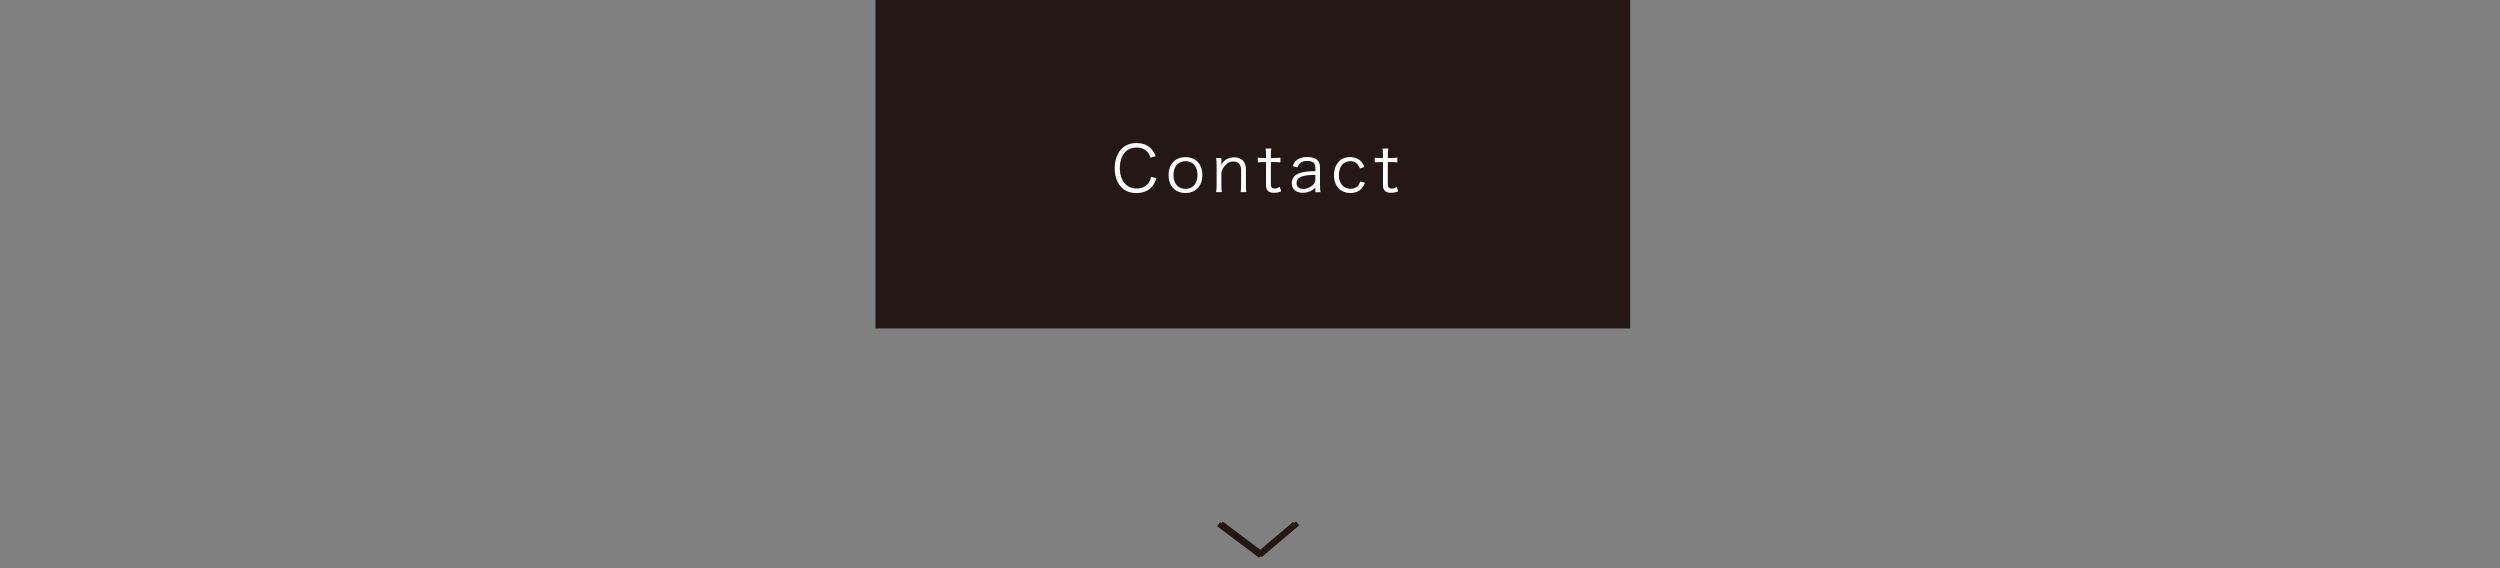 <?xml version="1.0" encoding="utf-8"?>
<!-- Generator: Adobe Illustrator 15.1.0, SVG Export Plug-In  -->
<!DOCTYPE svg PUBLIC "-//W3C//DTD SVG 1.1//EN" "http://www.w3.org/Graphics/SVG/1.1/DTD/svg11.dtd">
<svg version="1.1"
	 xmlns="http://www.w3.org/2000/svg" xmlns:xlink="http://www.w3.org/1999/xlink" xmlns:a="http://ns.adobe.com/AdobeSVGViewerExtensions/3.0/"
	 x="0px" y="0px" width="911px" height="207px" viewBox="115.614 194 911 207" enable-background="new 115.614 194 911 207"
	 xml:space="preserve">
<rect x="115.614" y="194" width="911" height="207" fill="#808080" stroke="none"/>
<defs>
</defs>
<rect x="434.614" y="194" fill="#231815" width="275.039" height="119.673"/>
<path fill="#FFFFFF" d="M534.868,251.456c-0.347-0.993-0.601-1.479-1.086-2.033c-0.924-1.086-2.31-1.664-3.997-1.664
	c-3.743,0-6.099,2.865-6.099,7.462c0,4.574,2.379,7.485,6.099,7.485c1.825,0,3.373-0.693,4.32-1.94
	c0.485-0.67,0.716-1.248,0.924-2.31l1.917,0.462c-0.393,1.363-0.693,2.01-1.248,2.749c-1.293,1.733-3.396,2.68-5.983,2.68
	c-2.218,0-4.089-0.693-5.406-2.033c-1.617-1.617-2.495-4.135-2.495-7.023c0-2.98,0.924-5.498,2.634-7.185
	c1.34-1.294,3.096-1.964,5.29-1.964c2.172,0,3.928,0.624,5.175,1.872c0.809,0.785,1.248,1.479,1.802,2.911L534.868,251.456z"/>
<path fill="#FFFFFF" d="M541.446,257.809c0-3.997,2.403-6.538,6.168-6.538s6.145,2.541,6.145,6.515c0,3.95-2.403,6.538-6.122,6.538
	C543.849,264.324,541.446,261.806,541.446,257.809z M543.225,257.763c0,3.142,1.687,5.06,4.39,5.06c2.703,0,4.366-1.917,4.366-5.036
	s-1.664-5.06-4.32-5.06C544.911,252.727,543.225,254.644,543.225,257.763z"/>
<path fill="#FFFFFF" d="M558.767,264.023c0.139-0.878,0.185-1.501,0.185-2.61v-7.231c0-1.04-0.046-1.687-0.185-2.61h1.917v1.571
	c0,0.277,0,0.462-0.069,0.993c1.086-1.894,2.587-2.795,4.667-2.795c1.664,0,2.958,0.601,3.696,1.732
	c0.439,0.67,0.647,1.525,0.647,2.657v5.706c0,1.178,0.046,1.825,0.161,2.587h-2.078c0.115-0.901,0.161-1.594,0.161-2.61v-5.383
	c0-2.079-0.993-3.188-2.818-3.188c-1.293,0-2.333,0.578-3.303,1.825c-0.601,0.785-0.878,1.363-1.063,2.287v4.459
	c0,1.017,0.046,1.709,0.162,2.61H558.767z"/>
<path fill="#FFFFFF" d="M578.884,248.129c-0.115,0.739-0.162,1.571-0.162,2.564v0.878h1.109c1.063,0,1.549-0.023,2.357-0.139v1.756
	c-0.74-0.116-1.318-0.139-2.357-0.139h-1.109v8.039c0,0.67,0.094,1.017,0.301,1.225c0.254,0.254,0.646,0.393,1.133,0.393
	c0.6,0,1.063-0.139,1.824-0.601l0.508,1.617c-0.947,0.393-1.662,0.531-2.609,0.531c-1.018,0-1.803-0.254-2.264-0.716
	c-0.463-0.462-0.646-1.132-0.646-2.218v-8.271h-0.925c-0.786,0-1.317,0.046-2.079,0.139v-1.756c0.646,0.115,1.108,0.139,2.079,0.139
	h0.925v-0.878c0-0.924-0.047-1.802-0.162-2.564H578.884z"/>
<path fill="#FFFFFF" d="M594.937,262.383c-0.9,0.809-1.34,1.109-2.125,1.409s-1.617,0.462-2.402,0.462
	c-2.543,0-4.09-1.317-4.09-3.511c0-1.848,1.154-3.188,3.303-3.789c1.363-0.393,2.473-0.531,5.314-0.601v-1.34
	c0-1.571-0.994-2.379-2.91-2.379c-1.271,0-2.219,0.323-2.865,0.994c-0.301,0.323-0.486,0.646-0.717,1.34l-1.801-0.393
	c0.414-1.063,0.715-1.548,1.293-2.056c0.947-0.877,2.334-1.316,4.066-1.316c3.049,0,4.619,1.293,4.619,3.789v6.492
	c0,1.04,0.047,1.617,0.186,2.541h-1.871V262.383z M594.937,257.717c-2.75,0.069-4.066,0.231-5.105,0.67
	c-1.178,0.485-1.756,1.271-1.756,2.379c0,1.271,0.947,2.079,2.449,2.079c1.34,0,2.795-0.647,3.695-1.64
	c0.531-0.578,0.717-1.063,0.717-1.987V257.717z"/>
<path fill="#FFFFFF" d="M611.149,255.383c-0.67-1.802-1.779-2.657-3.488-2.657c-2.541,0-4.158,1.987-4.158,5.083
	c0,3.049,1.662,4.99,4.25,4.99c1.316,0,2.402-0.532,3.004-1.479c0.23-0.347,0.346-0.624,0.508-1.178l1.732,0.462
	c-0.324,0.832-0.555,1.271-0.947,1.779c-1.016,1.271-2.494,1.94-4.365,1.94c-3.629,0-5.961-2.518-5.961-6.468
	c0-3.997,2.311-6.607,5.844-6.607c1.918,0,3.467,0.739,4.459,2.125c0.324,0.439,0.531,0.809,0.809,1.479L611.149,255.383z"/>
<path fill="#FFFFFF" d="M621.493,248.129c-0.115,0.739-0.162,1.571-0.162,2.564v0.878h1.109c1.063,0,1.549-0.023,2.357-0.139v1.756
	c-0.74-0.116-1.318-0.139-2.357-0.139h-1.109v8.039c0,0.67,0.094,1.017,0.301,1.225c0.254,0.254,0.646,0.393,1.133,0.393
	c0.6,0,1.063-0.139,1.824-0.601l0.508,1.617c-0.947,0.393-1.662,0.531-2.609,0.531c-1.018,0-1.803-0.254-2.264-0.716
	c-0.463-0.462-0.646-1.132-0.646-2.218v-8.271h-0.926c-0.785,0-1.316,0.046-2.078,0.139v-1.756c0.646,0.115,1.109,0.139,2.078,0.139
	h0.926v-0.878c0-0.924-0.047-1.802-0.162-2.564H621.493z"/>
<g>
	<defs>
		<rect id="SVGID_5_" x="23.614" width="1085.945" height="4699"/>
	</defs>
	<clipPath id="SVGID_6_">
		<use xlink:href="#SVGID_5_"  overflow="visible"/>
	</clipPath>
	<path clip-path="url(#SVGID_6_)" fill="#231815" d="M85.354,80.344c-0.73,0-1.451-0.137-2.143-0.404
		c-0.686-0.275-1.303-0.648-1.834-1.113c-0.526-0.466-0.954-1.023-1.269-1.659c-0.317-0.633-0.476-1.323-0.476-2.051v-0.09h2.195
		v0.09c0,0.44,0.081,0.872,0.246,1.285c0.161,0.421,0.392,0.784,0.71,1.111c0.313,0.32,0.689,0.579,1.12,0.768
		c0.43,0.198,0.9,0.295,1.437,0.295c0.46,0,0.882-0.049,1.288-0.154c0.408-0.098,0.766-0.255,1.065-0.465
		c0.298-0.202,0.54-0.46,0.717-0.763c0.176-0.295,0.267-0.655,0.267-1.068c0-0.458-0.127-0.857-0.374-1.186
		c-0.251-0.338-0.574-0.634-0.959-0.871c-0.392-0.246-0.82-0.442-1.274-0.58c-0.476-0.151-0.923-0.271-1.328-0.355
		c-0.59-0.118-1.175-0.305-1.732-0.555c-0.563-0.249-1.066-0.56-1.496-0.928c-0.436-0.37-0.794-0.816-1.066-1.321
		c-0.274-0.511-0.413-1.084-0.413-1.705c0-0.568,0.148-1.102,0.44-1.587c0.288-0.481,0.678-0.907,1.161-1.266
		c0.476-0.353,1.029-0.632,1.644-0.827c0.609-0.195,1.249-0.295,1.897-0.295c1.038,0,1.905,0.164,2.575,0.489
		c0.676,0.328,1.218,0.733,1.61,1.206c0.394,0.473,0.676,0.989,0.839,1.54c0.165,0.554,0.245,1.037,0.245,1.48v0.088H88.25v-0.088
		c0-0.423-0.084-0.806-0.256-1.17c-0.173-0.366-0.404-0.68-0.681-0.934c-0.281-0.257-0.612-0.465-0.979-0.619
		c-0.367-0.152-0.744-0.223-1.156-0.223c-0.372,0-0.739,0.05-1.095,0.149c-0.338,0.098-0.655,0.25-0.936,0.449
		c-0.274,0.188-0.499,0.425-0.667,0.696c-0.165,0.266-0.249,0.564-0.249,0.888c0,0.427,0.109,0.801,0.324,1.11
		c0.216,0.315,0.501,0.593,0.846,0.826c0.344,0.232,0.729,0.42,1.146,0.557c0.454,0.147,0.853,0.262,1.218,0.346
		c0.651,0.129,1.29,0.325,1.904,0.582c0.597,0.248,1.145,0.572,1.635,0.964c0.478,0.384,0.863,0.838,1.143,1.356
		c0.283,0.513,0.426,1.106,0.426,1.758c0,0.681-0.139,1.291-0.413,1.818c-0.276,0.527-0.658,0.962-1.165,1.325
		c-0.489,0.354-1.082,0.629-1.757,0.817C86.857,80.25,86.124,80.344,85.354,80.344"/>
	<polygon clip-path="url(#SVGID_6_)" fill="#231815" points="103.157,79.991 98.154,72.583 95.939,74.848 95.939,79.991 
		93.742,79.991 93.742,65.032 95.939,65.032 95.939,72.015 102.843,65.032 105.766,65.032 99.695,71.18 105.902,79.991 	"/>
	<polygon clip-path="url(#SVGID_6_)" fill="#231815" points="112.44,79.991 112.44,73.783 107,65.032 109.557,65.032 113.55,71.971 
		117.544,65.032 120.102,65.032 114.624,73.83 114.636,79.991 	"/>
	<path clip-path="url(#SVGID_6_)" fill="#231815" d="M123.803,79.991V65.03h6.138c1.008,0,1.908,0.223,2.68,0.66
		c0.772,0.435,1.424,1.009,1.943,1.708c0.52,0.706,0.916,1.506,1.186,2.384c0.269,0.884,0.406,1.794,0.406,2.706
		c0,0.925-0.137,1.847-0.406,2.748c-0.272,0.895-0.664,1.705-1.174,2.404c-0.506,0.698-1.142,1.27-1.891,1.704
		c-0.754,0.428-1.625,0.647-2.591,0.647H123.803z M129.539,78.221c0.702,0,1.338-0.152,1.886-0.458
		c0.549-0.303,1.015-0.72,1.393-1.236c0.375-0.511,0.662-1.119,0.856-1.812c0.19-0.686,0.287-1.43,0.287-2.206
		c0-0.848-0.097-1.634-0.287-2.33c-0.194-0.701-0.477-1.308-0.844-1.801c-0.369-0.505-0.834-0.897-1.379-1.167
		c-0.548-0.276-1.183-0.416-1.885-0.416h-3.564v11.426H129.539z"/>
	<rect x="138.498" y="65.03" clip-path="url(#SVGID_6_)" fill="#231815" width="2.195" height="14.959"/>
	<path clip-path="url(#SVGID_6_)" fill="#231815" d="M152.964,79.991l-0.025-0.025c-0.113-0.105-0.197-0.226-0.259-0.371
		c-0.061-0.129-0.108-0.276-0.145-0.452c-0.036-0.161-0.056-0.319-0.062-0.484c-0.01-0.155-0.014-0.293-0.014-0.415v-2.855
		c0-0.21-0.041-0.416-0.123-0.63c-0.074-0.197-0.199-0.382-0.367-0.547c-0.168-0.162-0.381-0.3-0.639-0.407
		c-0.255-0.104-0.572-0.159-0.939-0.159h-4.305v6.345h-2.197v-14.96h7.174c0.58,0,1.119,0.13,1.603,0.388
		c0.477,0.259,0.89,0.588,1.221,0.971c0.328,0.378,0.594,0.809,0.784,1.279c0.19,0.462,0.286,0.913,0.286,1.344
		c0,0.41-0.061,0.833-0.182,1.253c-0.123,0.427-0.286,0.82-0.485,1.169c-0.209,0.359-0.46,0.669-0.753,0.917
		c-0.194,0.171-0.408,0.301-0.635,0.385c0.649,0.188,1.096,0.509,1.336,0.957c0.274,0.504,0.414,1.085,0.414,1.723v2.79
		c0,0.383,0.067,0.716,0.196,0.982c0.127,0.267,0.281,0.476,0.478,0.644l0.188,0.158H152.964z M150.338,71.882
		c0.32,0,0.624-0.078,0.898-0.236c0.28-0.151,0.524-0.356,0.728-0.604c0.204-0.252,0.37-0.539,0.485-0.851
		c0.123-0.317,0.186-0.63,0.186-0.932c0-0.284-0.068-0.576-0.194-0.869c-0.127-0.295-0.304-0.567-0.522-0.805
		c-0.218-0.237-0.468-0.43-0.743-0.576c-0.273-0.144-0.545-0.214-0.838-0.214h-4.252v5.087H150.338z"/>
	<polygon clip-path="url(#SVGID_6_)" fill="#231815" points="157.898,79.991 157.898,65.032 168.185,65.032 168.185,66.795 
		160.093,66.795 160.093,71.394 167.707,71.394 167.707,73.157 160.093,73.157 160.093,78.221 168.539,78.221 168.539,79.991 	"/>
	<path clip-path="url(#SVGID_6_)" fill="#231815" d="M177.244,80.164c-1.036,0-1.98-0.197-2.81-0.586
		c-0.834-0.391-1.549-0.944-2.135-1.643c-0.586-0.697-1.042-1.531-1.351-2.485c-0.313-0.948-0.472-1.999-0.472-3.122
		c0-0.877,0.155-1.765,0.458-2.64c0.306-0.884,0.753-1.693,1.324-2.404c0.581-0.718,1.293-1.308,2.118-1.75
		c0.825-0.452,1.791-0.682,2.868-0.682c0.908,0,1.748,0.113,2.491,0.336c0.743,0.226,1.396,0.542,1.945,0.943
		c0.546,0.4,0.991,0.876,1.324,1.417c0.332,0.547,0.543,1.144,0.631,1.78l0.013,0.104h-2.166l-0.017-0.066
		c-0.26-0.912-0.753-1.598-1.459-2.037c-0.718-0.443-1.645-0.669-2.762-0.669c-0.664,0-1.279,0.17-1.82,0.501
		c-0.54,0.337-1.003,0.773-1.383,1.304c-0.381,0.537-0.684,1.153-0.897,1.827c-0.212,0.679-0.322,1.364-0.322,2.036
		c0,0.92,0.125,1.767,0.375,2.516c0.244,0.749,0.58,1.389,0.99,1.905c0.415,0.52,0.883,0.913,1.422,1.194
		c0.526,0.272,1.074,0.41,1.635,0.41c0.616,0,1.172-0.095,1.654-0.284c0.494-0.188,0.926-0.44,1.284-0.75
		c0.367-0.319,0.648-0.675,0.859-1.092c0.213-0.412,0.353-0.842,0.422-1.278l0.01-0.076h2.175l-0.013,0.103
		c-0.105,0.719-0.318,1.405-0.643,2.037c-0.324,0.63-0.756,1.189-1.294,1.657c-0.54,0.47-1.188,0.839-1.931,1.102
		C179.027,80.032,178.178,80.164,177.244,80.164"/>
	<polygon clip-path="url(#SVGID_6_)" fill="#231815" points="189.5,79.991 189.5,66.795 184.762,66.795 184.762,65.032 
		196.434,65.032 196.434,66.795 191.696,66.795 191.696,79.991 	"/>
	<rect x="199.404" y="65.03" clip-path="url(#SVGID_6_)" fill="#231815" width="2.193" height="14.959"/>
	<path clip-path="url(#SVGID_6_)" fill="#231815" d="M211.565,80.344c-1.069,0-2.045-0.22-2.903-0.656
		c-0.857-0.441-1.595-1.035-2.194-1.767c-0.599-0.731-1.065-1.58-1.388-2.523c-0.321-0.938-0.484-1.933-0.484-2.957
		c0-1.022,0.168-2.012,0.494-2.941c0.33-0.94,0.803-1.775,1.402-2.482c0.597-0.71,1.336-1.289,2.198-1.723
		c0.852-0.427,1.827-0.645,2.902-0.645c1.069,0,2.045,0.218,2.896,0.645c0.862,0.435,1.601,1.013,2.198,1.723
		c0.597,0.705,1.072,1.54,1.402,2.482c0.332,0.936,0.497,1.924,0.497,2.941c0,1.017-0.165,2.01-0.497,2.957
		c-0.33,0.943-0.802,1.792-1.402,2.523c-0.602,0.732-1.345,1.326-2.209,1.767C213.613,80.124,212.634,80.344,211.565,80.344
		 M211.592,66.462c-0.729,0-1.386,0.143-1.952,0.426c-0.573,0.281-1.062,0.69-1.453,1.211c-0.396,0.519-0.702,1.154-0.921,1.888
		c-0.215,0.736-0.321,1.562-0.321,2.454c0,0.901,0.104,1.734,0.307,2.476c0.209,0.745,0.513,1.39,0.907,1.923
		c0.395,0.53,0.882,0.95,1.458,1.247c0.569,0.296,1.236,0.444,1.975,0.444c0.734,0,1.4-0.148,1.972-0.444
		c0.576-0.3,1.065-0.72,1.456-1.247c0.394-0.533,0.697-1.18,0.906-1.923c0.204-0.742,0.309-1.577,0.309-2.476
		c0-0.899-0.105-1.724-0.309-2.455c-0.209-0.733-0.512-1.368-0.904-1.887c-0.393-0.519-0.882-0.928-1.455-1.211
		C212.994,66.605,212.33,66.462,211.592,66.462"/>
	<polygon clip-path="url(#SVGID_6_)" fill="#231815" points="230.543,79.991 223.675,68.23 223.675,79.991 221.479,79.991 
		221.479,65.032 224.061,65.032 230.902,76.743 230.902,65.032 233.099,65.032 233.099,79.991 	"/>
</g>
<g>
	<defs>
		<rect id="SVGID_4_" x="23.614" width="1085.945" height="4699"/>
	</defs>
	<clipPath id="SVGID_7_">
		<use xlink:href="#SVGID_4_"  overflow="visible"/>
	</clipPath>
	<path clip-path="url(#SVGID_7_)" fill="#231815" d="M1029.026,78.859V63.987h22.583v13.942v0.93H1029.026z M1050.679,77.929V77
		V77.929z M1030.884,77h18.865V65.846h-18.865V77z"/>
	<polygon clip-path="url(#SVGID_7_)" fill="#231815" points="1029.47,65.709 1030.441,64.126 1040.545,70.324 1050.174,64.136 
		1051.183,65.699 1040.568,72.521 	"/>
	<path clip-path="url(#SVGID_7_)" fill-rule="evenodd" clip-rule="evenodd" fill="#231815" d="M996.424,71.013v1.029
		c-0.026,0.008-0.04,0.03-0.035,0.069c0.228,1.63-1.827,1.898-2.199,0.722c-0.206-0.659,0.055-1.379-0.034-2.062
		c-0.243-1.852-1.233-3.343-2.233-4.467c-0.669-0.749-1.461-1.479-2.402-2.06c-0.874-0.538-1.962-1.104-3.297-1.202
		c-0.602-0.044-1.347,0.181-1.926-0.033c-0.538-0.199-0.873-1.01-0.515-1.615c0.35-0.59,1.339-0.641,2.337-0.583
		c2.671,0.151,4.597,1.383,6.115,2.679C994.385,65.326,995.934,67.549,996.424,71.013"/>
	<path clip-path="url(#SVGID_7_)" fill-rule="evenodd" clip-rule="evenodd" fill="#231815" d="M974.918,66.821v-0.686
		c0.132-1.133,0.784-1.606,1.407-2.232c0.618-0.618,1.434-1.26,2.476-0.93c0.999,0.319,2.317,1.948,2.715,3.129
		c0.355,1.057-0.102,1.735-0.655,2.332c-0.279,0.303-0.776,0.668-0.824,1.101c-0.036,0.317,0.152,0.835,0.309,1.135
		c0.692,1.303,1.802,2.379,2.923,3.469c1.096,1.069,2.198,2.248,3.57,2.817c0.236,0.097,0.646,0.259,0.963,0.203
		c0.346-0.057,0.63-0.516,0.929-0.787c0.607-0.562,1.388-1.111,2.47-0.722c0.86,0.307,1.821,1.032,2.407,1.65
		c0.307,0.325,0.689,0.843,0.753,1.337c0.144,1.069-0.488,1.649-1.027,2.2c-0.443,0.449-0.855,1.018-1.41,1.236
		c-1.014,0.397-2.496,0.077-3.468-0.242c-1.216-0.396-1.954-0.77-2.818-1.269c-1.824-1.052-3.307-2.201-4.636-3.505
		c-1.361-1.333-2.657-2.794-3.712-4.431C976.222,70.969,975.226,69.263,974.918,66.821"/>
	<path clip-path="url(#SVGID_7_)" fill-rule="evenodd" clip-rule="evenodd" fill="#231815" d="M984.674,65.721
		c0.399-1.307,2.249-0.628,3.194-0.204c1.662,0.741,3.136,2.206,3.847,3.778c0.425,0.936,1.119,3.052-0.341,3.264
		c-1.097,0.158-1.228-0.732-1.411-1.478c-0.448-1.843-1.925-3.345-3.813-3.813C985.359,67.07,984.512,66.958,984.674,65.721"/>
</g>
<g>
	<defs>
		<rect id="SVGID_3_" x="23.614" width="1085.945" height="4699"/>
	</defs>
	<clipPath id="SVGID_8_">
		<use xlink:href="#SVGID_3_"  overflow="visible"/>
	</clipPath>
	
		<line clip-path="url(#SVGID_8_)" fill="none" stroke="#231815" stroke-width="1.817" stroke-miterlimit="10" x1="823" y1="91.5" x2="875.24" y2="91.5"/>
	
		<line clip-path="url(#SVGID_8_)" fill="none" stroke="#231815" stroke-width="0.25" stroke-miterlimit="10" x1="0" y1="1362.962" x2="1160" y2="1362.962"/>
</g>
<g>
	<defs>
		<rect id="SVGID_2_" x="23.614" width="1085.945" height="4699"/>
	</defs>
	<clipPath id="SVGID_9_">
		<use xlink:href="#SVGID_2_"  overflow="visible"/>
	</clipPath>
	<polyline clip-path="url(#SVGID_9_)" fill="none" stroke="#231815" stroke-width="1.87" points="560.653,384.82 575.323,395.832 
		588.462,384.707 	"/>
</g>
<g>
	<defs>
		<rect id="SVGID_1_" x="23.614" width="1085.945" height="4699"/>
	</defs>
	<clipPath id="SVGID_10_">
		<use xlink:href="#SVGID_1_"  overflow="visible"/>
	</clipPath>
</g>
<polyline fill="none" stroke="#221714" stroke-width="1.87" points="559.653,384.98 574.323,395.992 587.462,384.867 "/>
<rect id="_x3C_スライス_x3E__1_" x="115.614" y="194" fill="none" width="911" height="207"/>
</svg>
